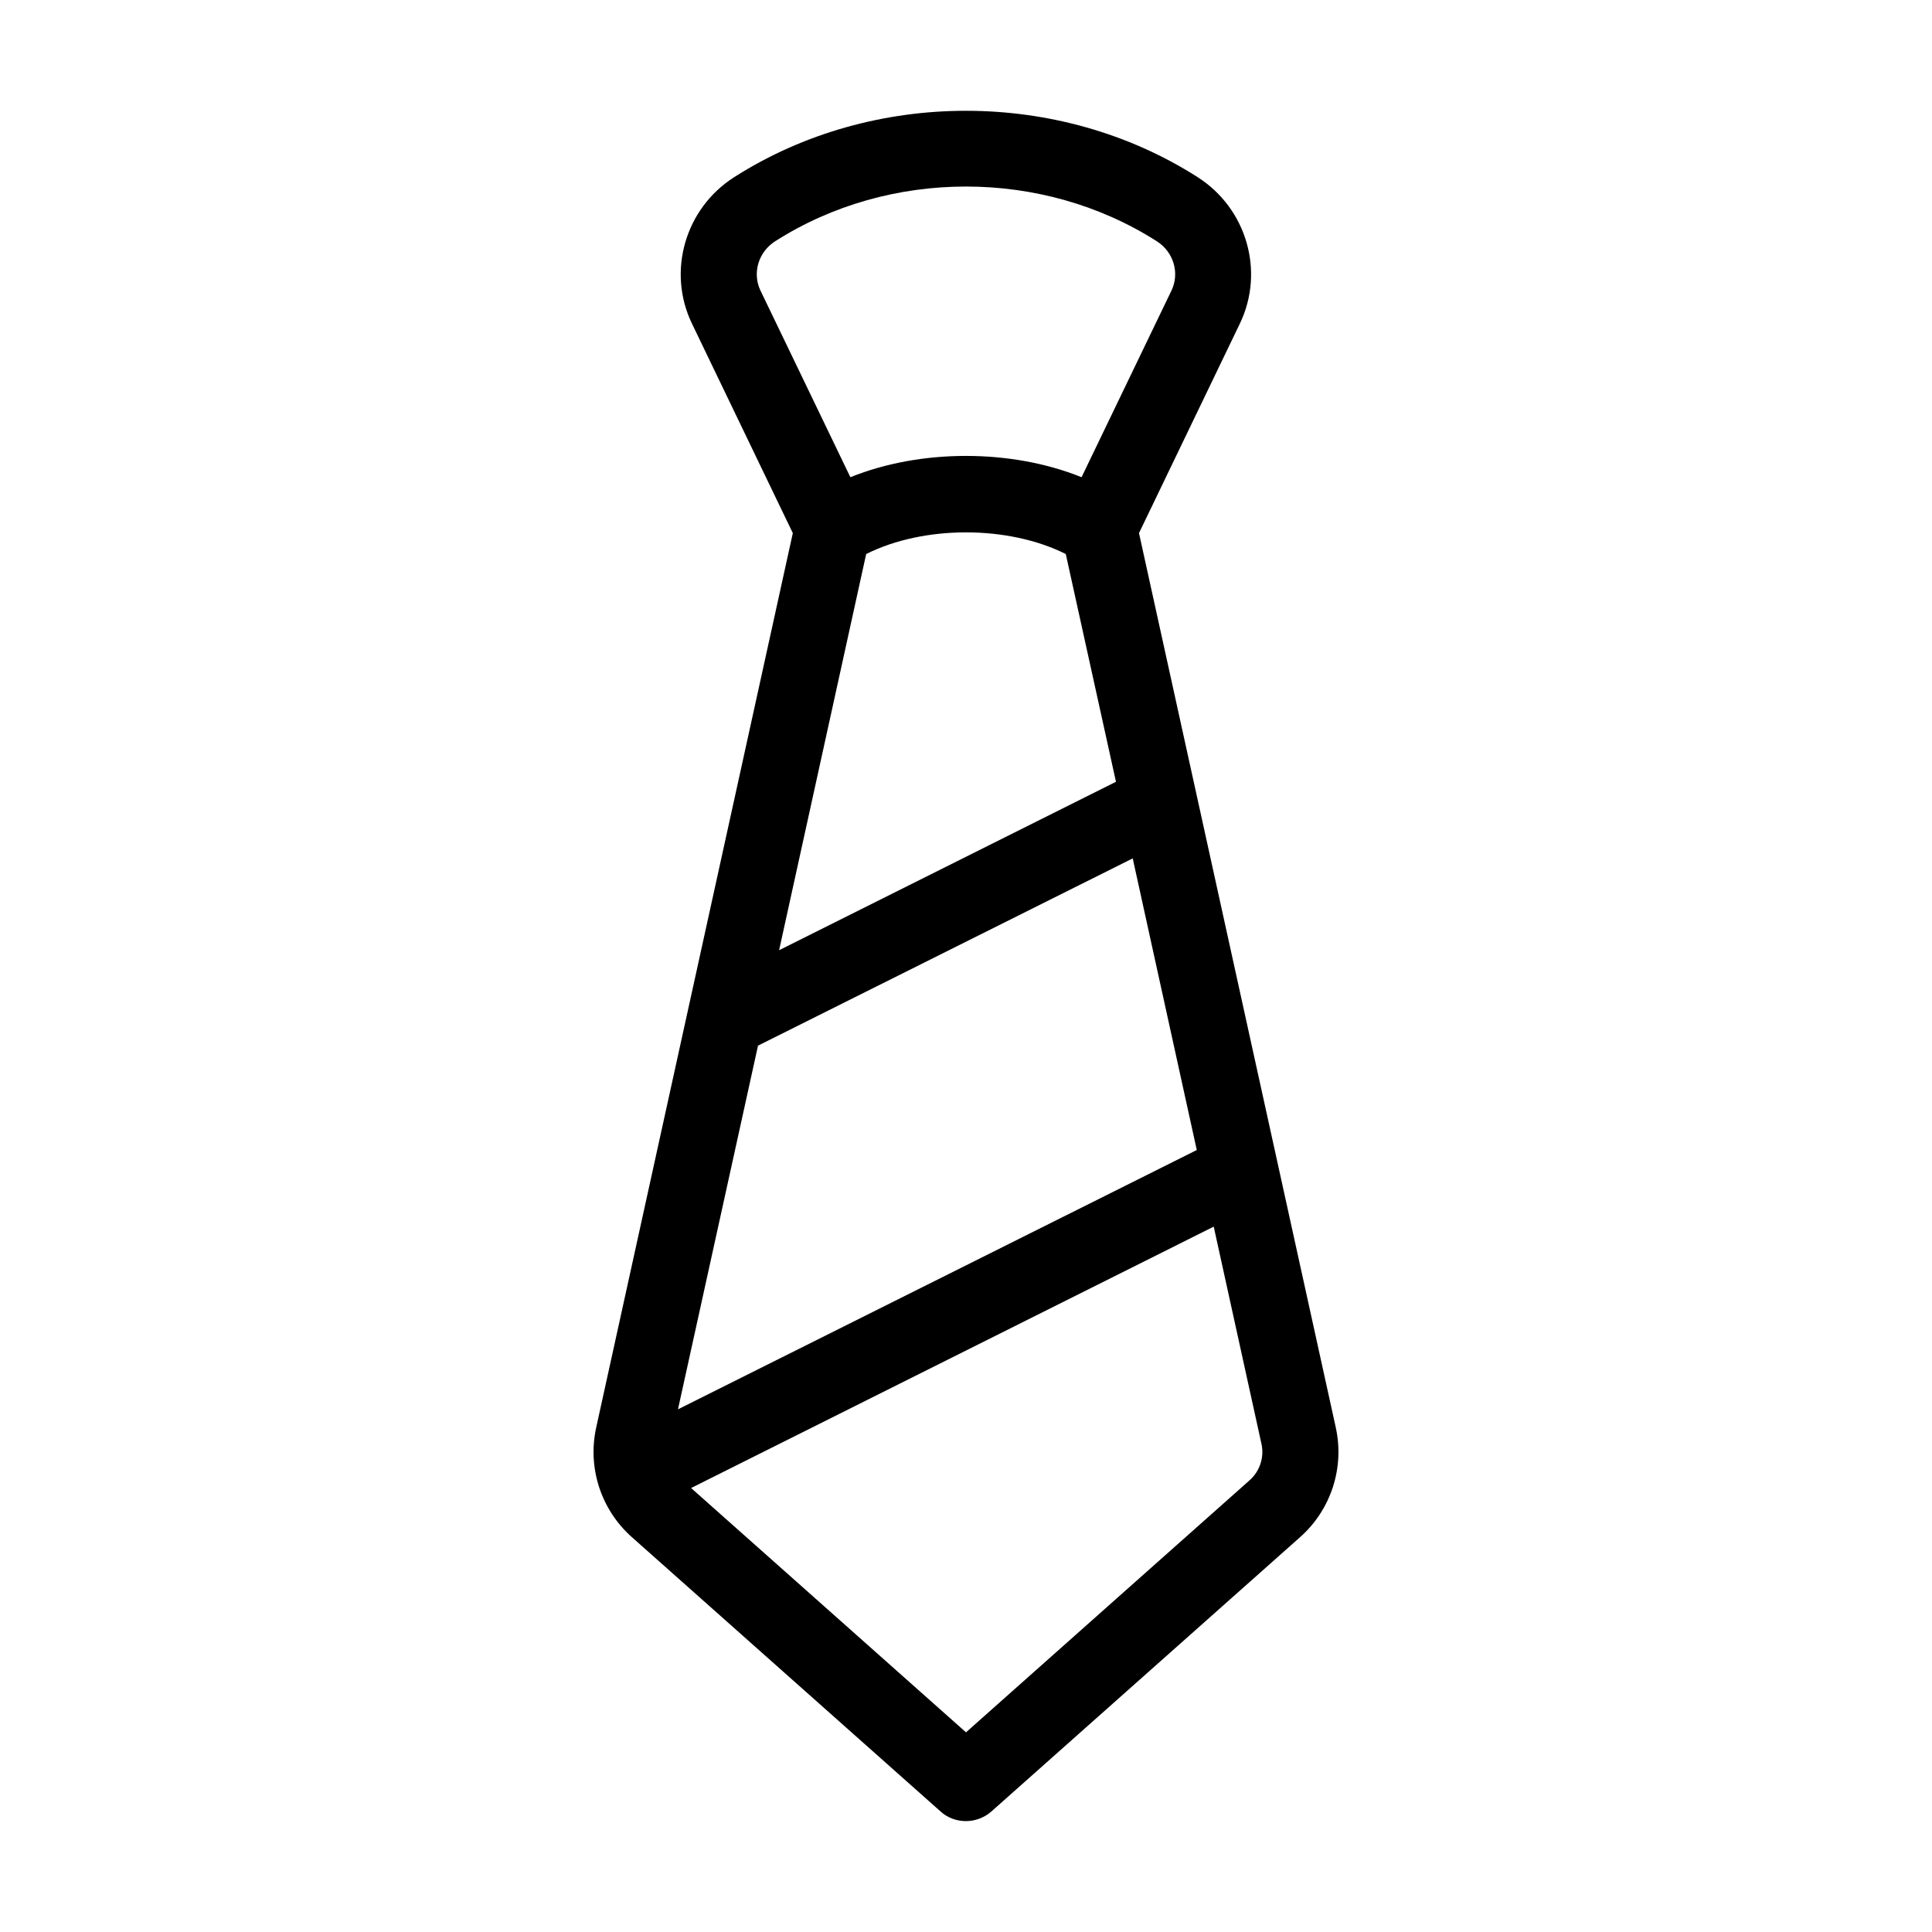 <?xml version="1.0" encoding="UTF-8"?>
<!-- Uploaded to: ICON Repo, www.svgrepo.com, Generator: ICON Repo Mixer Tools -->
<svg fill="#000000" width="800px" height="800px" version="1.1" viewBox="144 144 512 512" xmlns="http://www.w3.org/2000/svg">
 <path d="m497.99 522.27-52.145-236.99 26.754-55.57c6.602-13.754 1.812-30.43-11.184-38.742-36.727-23.477-86.102-23.477-122.88 0-13 8.312-17.785 24.988-11.184 38.742l26.754 55.57-52.098 236.99c-2.367 10.68 1.258 21.816 9.422 29.07l81.867 72.75c1.914 1.715 4.281 2.519 6.699 2.519 2.367 0 4.785-0.855 6.699-2.519l81.867-72.75c8.168-7.254 11.793-18.391 9.426-29.07zm-174.32-4.785 21.211-96.379 99.301-49.625 16.977 77.285zm49.875-226.66c15.266-7.656 37.633-7.656 52.898 0l13.301 60.355-89.273 44.637zm-24.129-82.879c30.277-19.348 70.887-19.348 101.16 0 4.434 2.82 6.098 8.414 3.879 13.047l-23.832 49.473c-9.371-3.777-20-5.644-30.633-5.644-10.629 0-21.262 1.863-30.633 5.644l-23.832-49.473c-2.211-4.633-0.547-10.223 3.887-13.047zm125.75 328.33-75.168 66.809-72.852-64.742 138.5-69.273 12.645 57.535c0.809 3.527-0.402 7.254-3.121 9.672z"/>
</svg>
